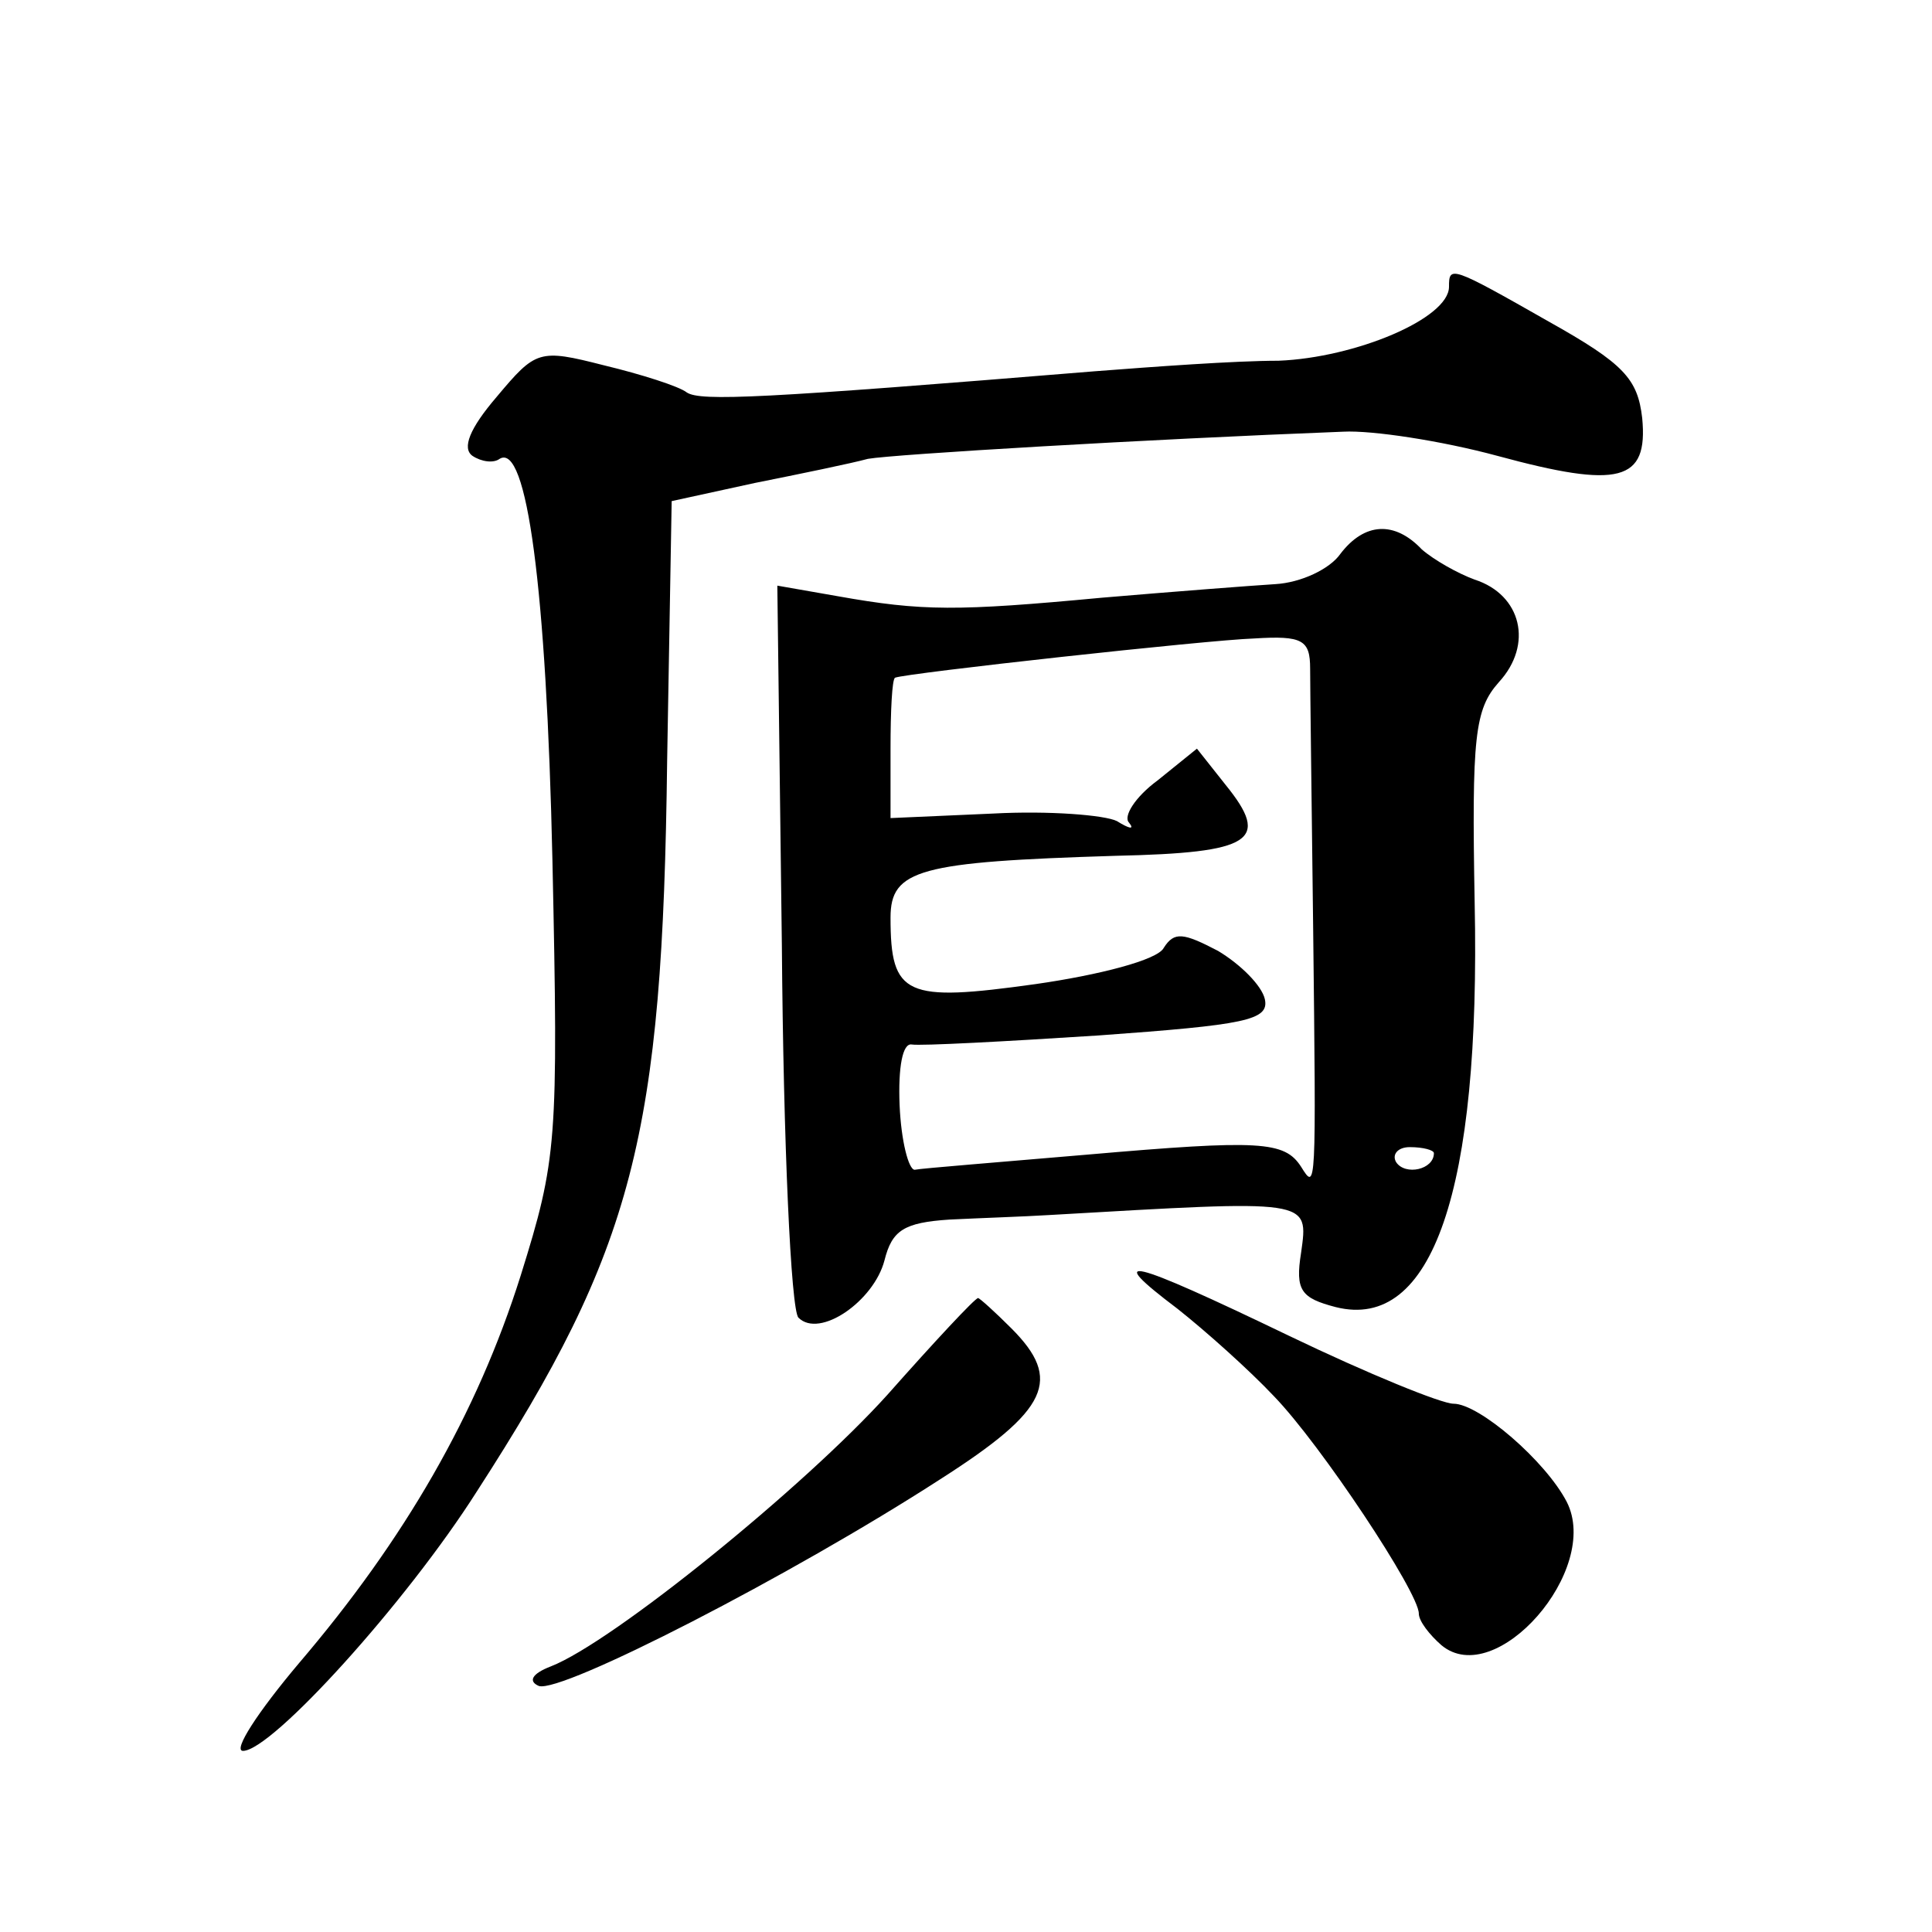 <?xml version="1.0" standalone="no"?>
<!DOCTYPE svg PUBLIC "-//W3C//DTD SVG 20010904//EN"
 "http://www.w3.org/TR/2001/REC-SVG-20010904/DTD/svg10.dtd">
<svg version="1.0" xmlns="http://www.w3.org/2000/svg"
 width="128pt" height="128pt" viewBox="0 0 128 128"
 preserveAspectRatio="xMidYMid meet">
<g transform="translate(0,128) scale(0.1,-0.1)"
fill="#0" stroke="none">
<path d="M960 1090 c0 -21 -62 -47 -113 -49 -29 0 -83 -4 -122 -7 -220 -18 -261
-20 -270 -14 -5 4 -30 12 -55 18 -43 11 -45 10 -71 -21 -18 -21 -23 -34 -16 -39
6 -4 14 -5 18 -2 18 11 31 -85 35 -266 4 -187 3 -198 -21 -275 -29 -92 -77 -175
-147 -257 -27 -32 -44 -58 -37 -58 19 0 108 98 155 172 104 161 123 235 126 484
l3 172 55 12 c30 6 64 13 75 16 17 3 185 13 315 18 19 1 65 -6 102 -16 81 -22 100
-17 96 25 -3 26 -12 36 -62 64 -65 37 -66 37 -66 23z M888 913 c-7 -10 -26 -19
-43 -20 -16 -1 -68 -5 -115 -9 -96 -9 -119 -9 -175 1 l-40 7 3 -238 c1 -131 6 -242
11 -247 14 -14 50 11 57 38 5 20 13 25 43 27 20 1 50 2 66 3 174 10 172 11 167
-25 -4 -25 0 -30 23 -36 64 -16 96 77 92 268 -2 110 0 128 16 146 23 25 15 58 -16
68 -11 4 -27 13 -35 20 -18 19 -38 18 -54 -3z m-20 -76 c0 -12 1 -89 2 -172 2 -175
2 -174 -8 -158 -11 17 -27 18 -142 8 -58 -5 -109 -9 -114 -10 -4 0 -9 19 -10 43
-1 25 2 41 8 40 6 -1 62 2 124 6 97 7 113 10 110 24 -2 9 -16 23 -31 32 -23 12
-29 13 -36 2 -4 -8 -43 -18 -85 -24 -86 -12 -96 -8 -96 44 0 32 19 37 149 41 91
2 103 10 73 47 l-19 24 -26 -21 c-15 -11 -23 -24 -19 -28 4 -5 0 -4 -8 1 -8 4 -45
7 -82 5 l-68 -3 0 46 c0 25 1 46 3 47 7 3 207 25 238 26 32 2 37 -1 37 -20z m82
-321 c0 -11 -19 -15 -25 -6 -3 5 1 10 9 10 9 0 16 -2 16 -4z M780 413 c19 -15 48
-41 64 -58 31 -32 96 -130 96 -144 0 -5 7 -14 15 -21 36 -30 106 50 83 95 -14 27
-58 65 -75 65 -8 0 -57 20 -109 45 -108 52 -123 55 -74 18z M588 356 c-55 -61 -182
-164 -223 -180 -13 -5 -15 -10 -8 -13 15 -5 167 73 266 137 72 46 81 66 47 100
-11 11 -21 20 -22 20 -2 0 -29 -29 -60 -64z"/>
</g>
</svg>

